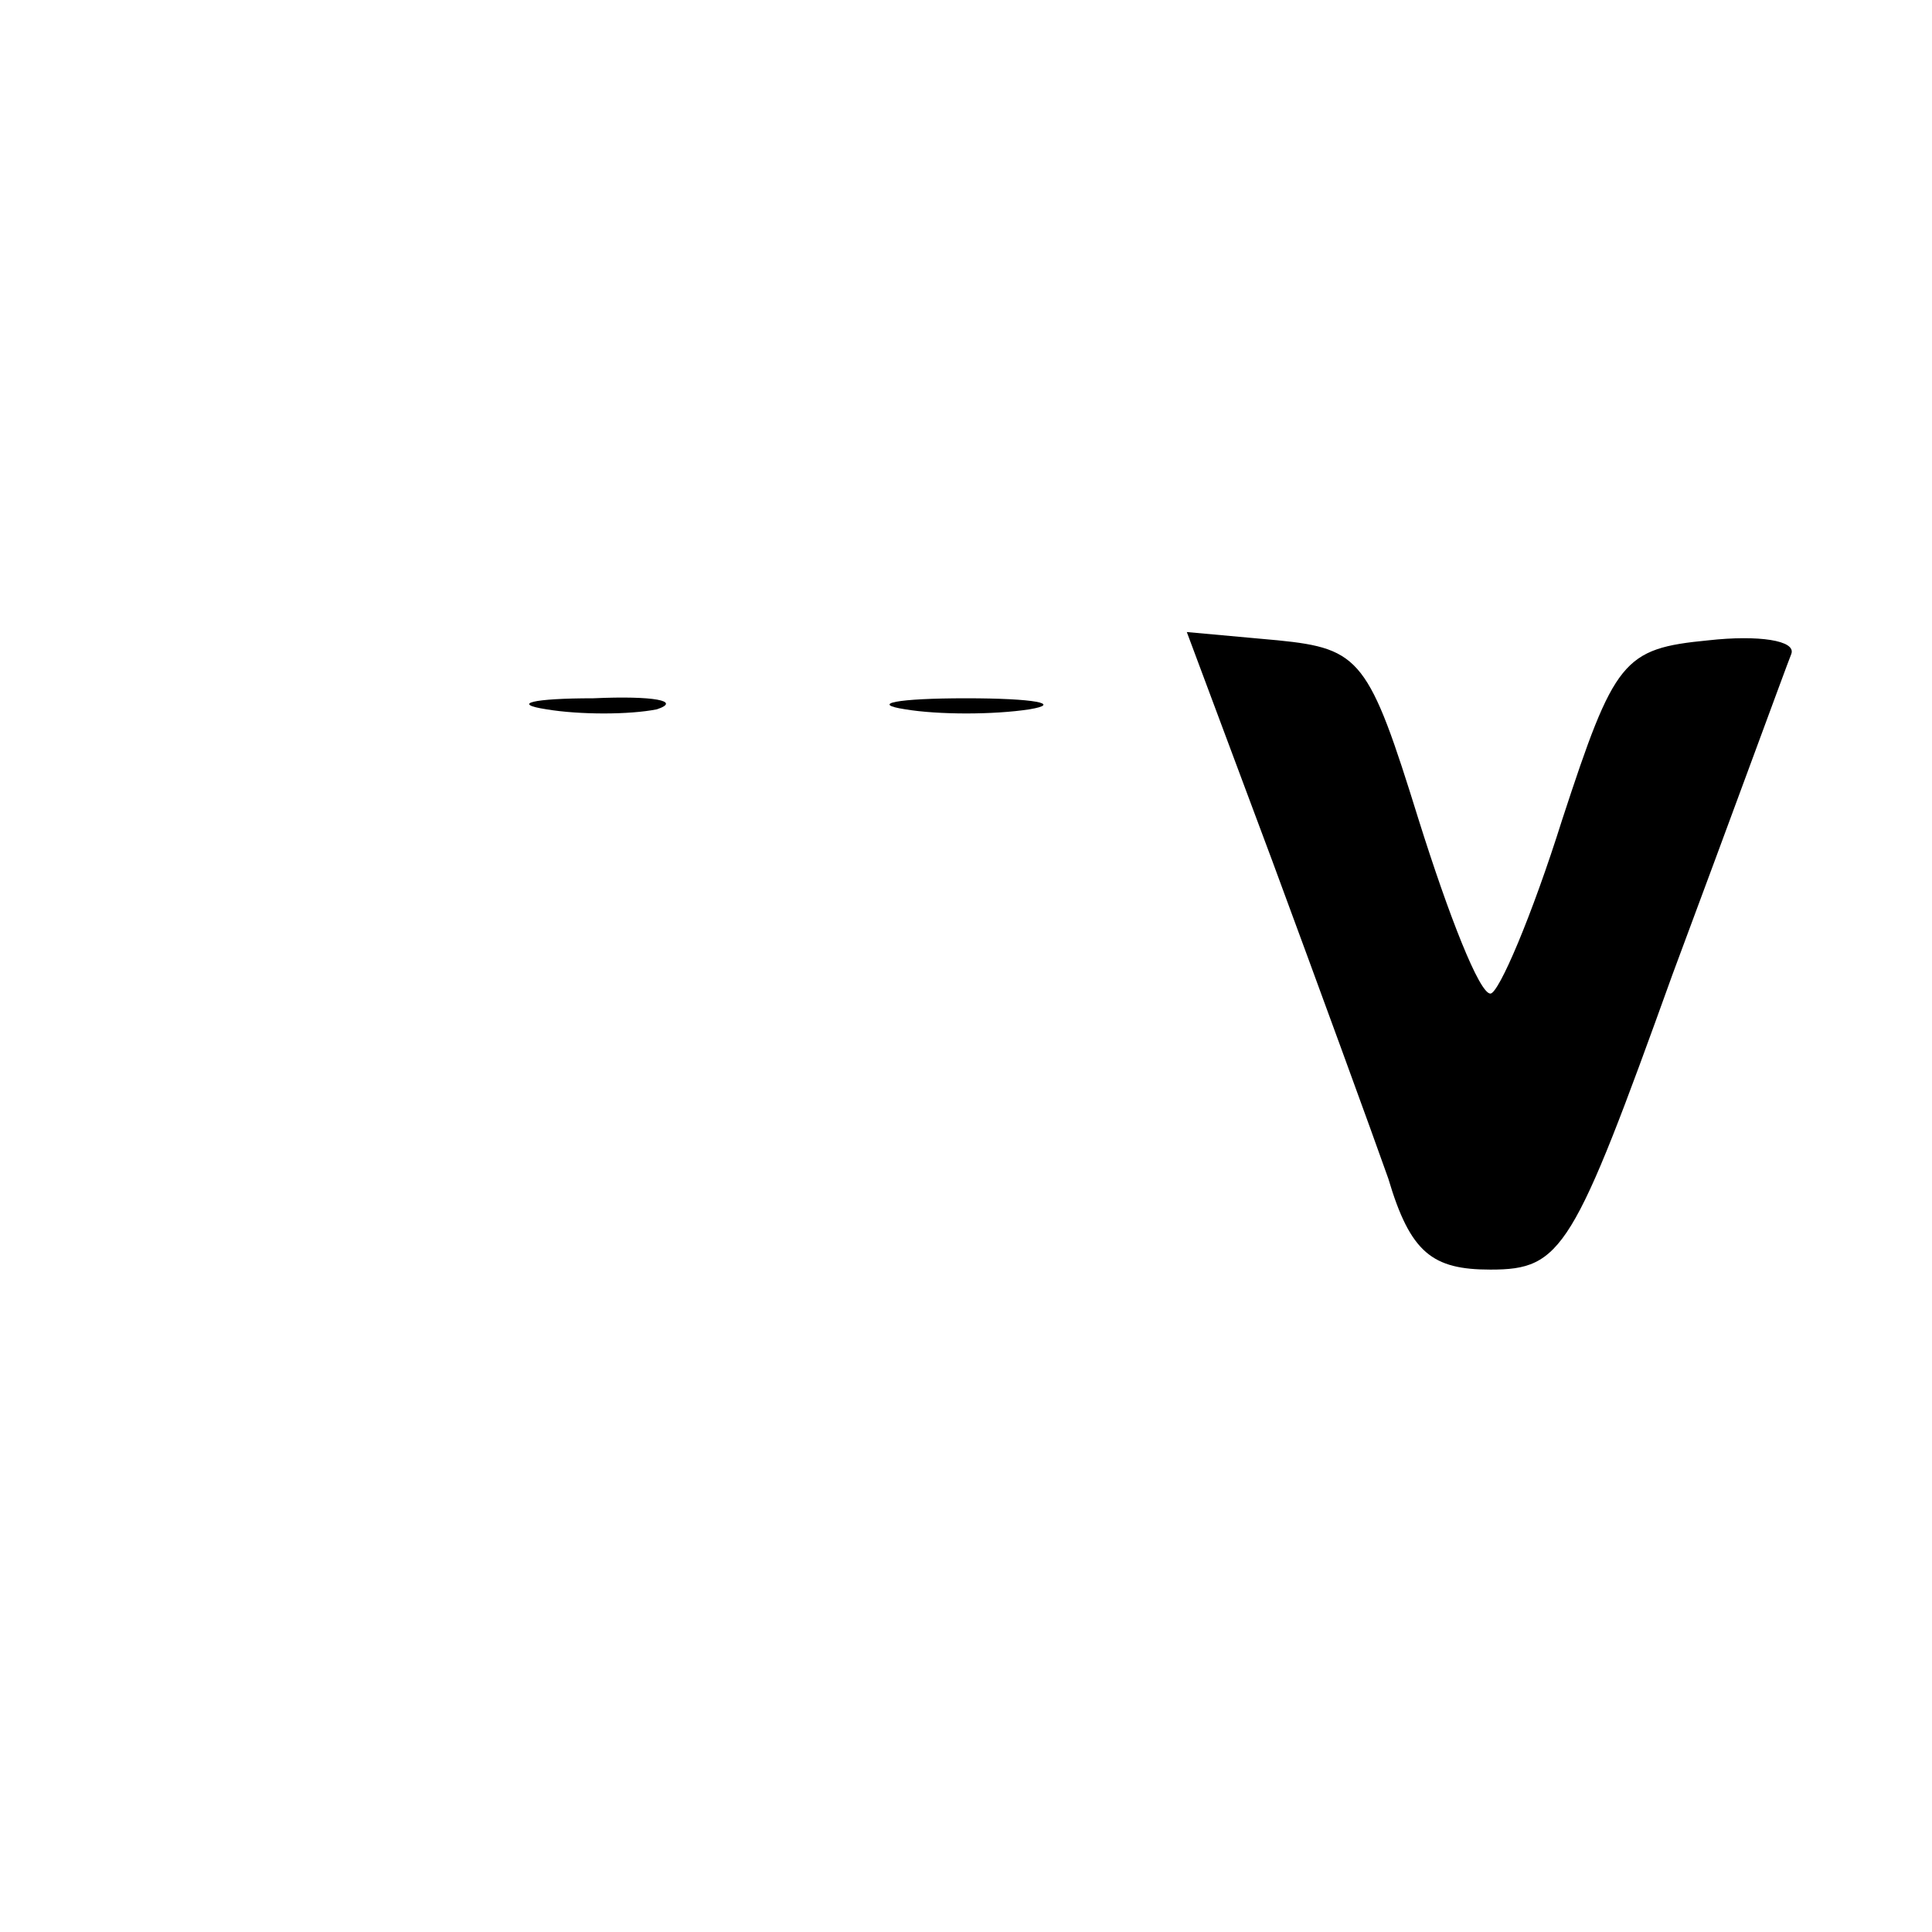 <?xml version="1.0" standalone="no"?>
<!DOCTYPE svg PUBLIC "-//W3C//DTD SVG 20010904//EN"
 "http://www.w3.org/TR/2001/REC-SVG-20010904/DTD/svg10.dtd">
<svg version="1.0" xmlns="http://www.w3.org/2000/svg"
 width="70pt" height="70pt" viewBox="0 0 70 70"
 preserveAspectRatio="xMidYMid meet">
<g transform="translate(0,70) scale(0.1,-0.1)"
fill="#000000" stroke="none">
<path d="M461 388 c17 -46 36 -98 42 -115 8 -27 16 -33 37 -33 26 0 30 7 66
107 22 59 41 111 43 116 2 5 -12 7 -30 5 -31 -3 -34 -7 -53 -65 -11 -35 -23
-63 -26 -63 -4 0 -15 28 -26 63 -18 58 -21 62 -51 65 l-33 3 31 -83z"/>
<path d="M198 443 c12 -2 30 -2 40 0 9 3 -1 5 -23 4 -22 0 -30 -2 -17 -4z"/>
<path d="M328 443 c12 -2 32 -2 45 0 12 2 2 4 -23 4 -25 0 -35 -2 -22 -4z"/>
</g>
</svg>
